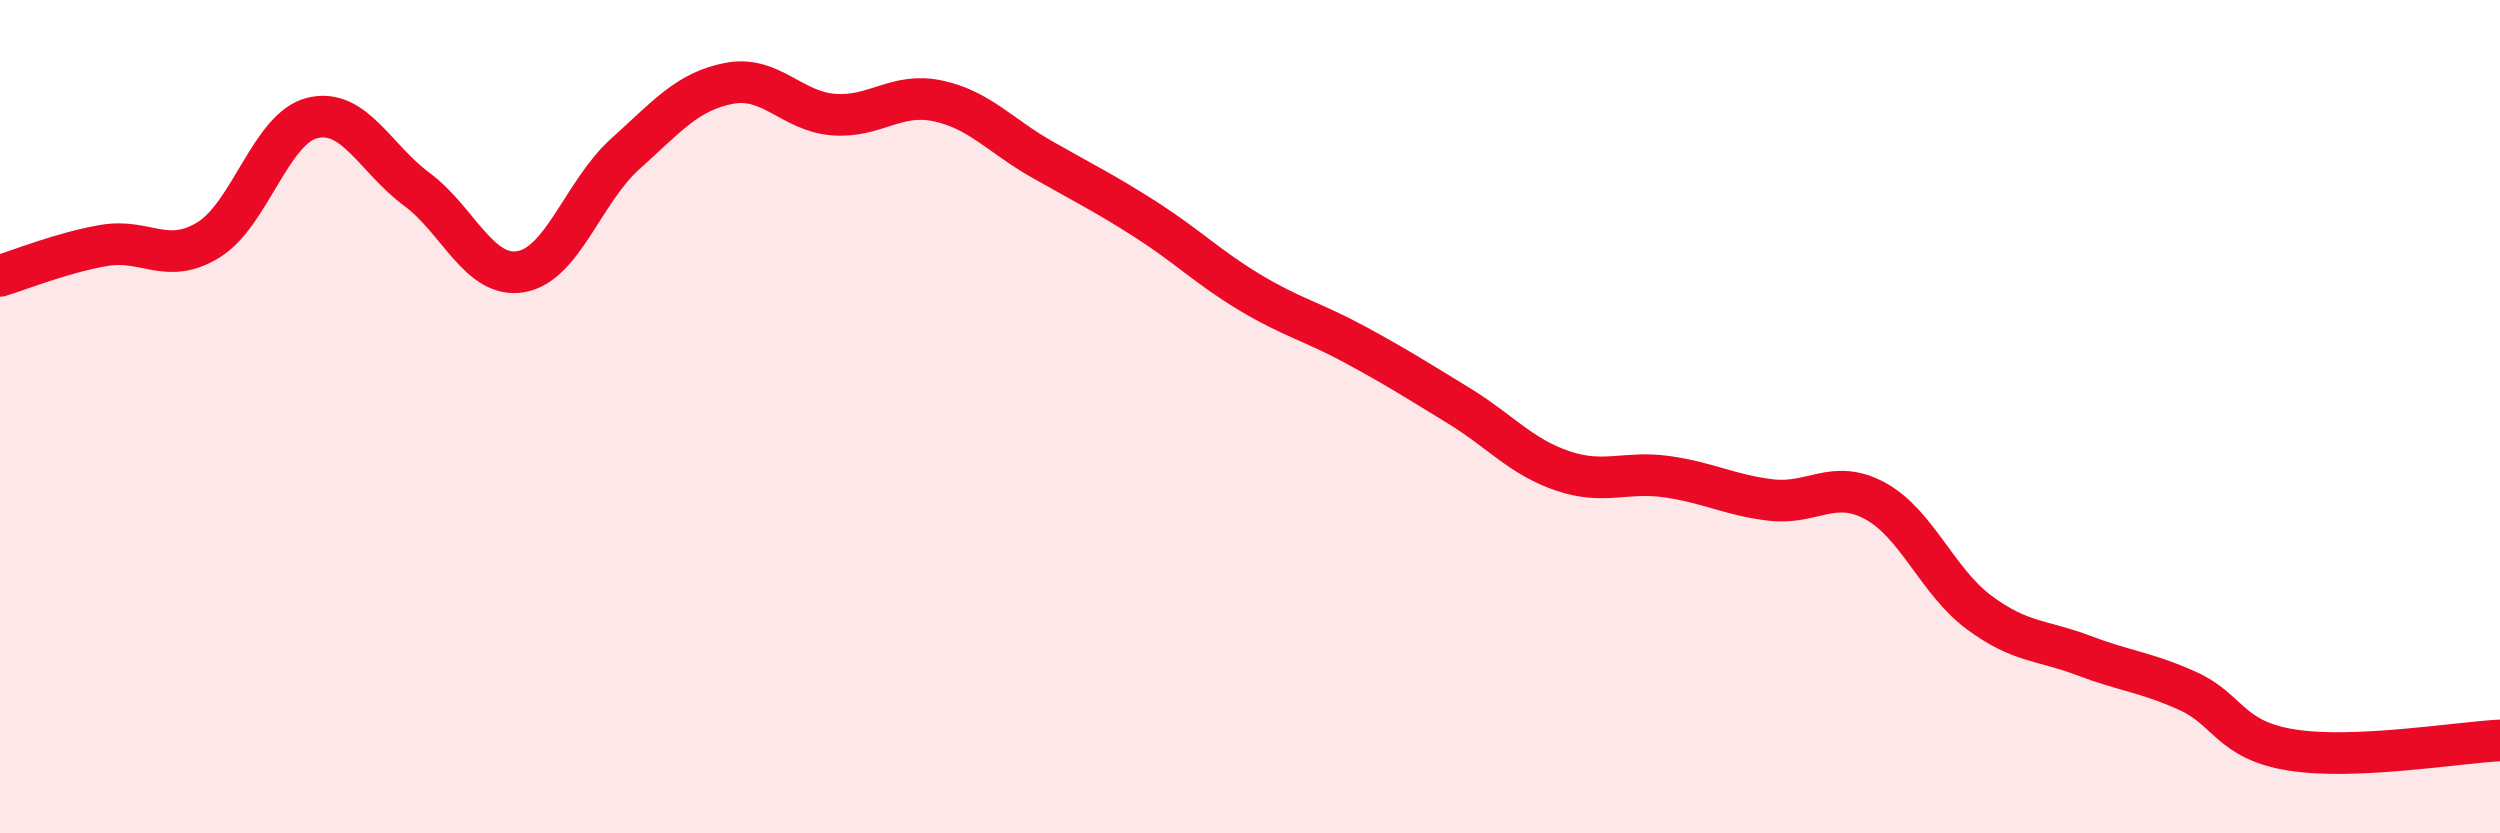 
    <svg width="60" height="20" viewBox="0 0 60 20" xmlns="http://www.w3.org/2000/svg">
      <path
        d="M 0,6.62 C 0.5,6.47 1.5,6.06 2.5,5.89 C 3.5,5.72 4,6.37 5,5.76 C 6,5.15 6.5,3.07 7.5,2.83 C 8.5,2.59 9,3.8 10,4.54 C 11,5.28 11.5,6.69 12.5,6.52 C 13.5,6.35 14,4.6 15,3.7 C 16,2.8 16.5,2.19 17.5,2 C 18.5,1.81 19,2.67 20,2.75 C 21,2.83 21.5,2.21 22.5,2.42 C 23.5,2.63 24,3.25 25,3.82 C 26,4.39 26.5,4.63 27.5,5.27 C 28.5,5.91 29,6.42 30,7.02 C 31,7.62 31.5,7.72 32.5,8.26 C 33.5,8.8 34,9.12 35,9.73 C 36,10.34 36.5,10.96 37.5,11.3 C 38.5,11.64 39,11.3 40,11.44 C 41,11.58 41.5,11.88 42.5,12 C 43.5,12.12 44,11.48 45,12.02 C 46,12.56 46.5,13.96 47.5,14.7 C 48.5,15.44 49,15.35 50,15.73 C 51,16.11 51.5,16.13 52.5,16.58 C 53.5,17.03 53.5,17.76 55,18 C 56.5,18.24 59,17.82 60,17.77L60 20L0 20Z"
        fill="#EB0A25"
        opacity="0.1"
        stroke-linecap="round"
        stroke-linejoin="round"
      />
      <path
        d="M 0,6.62 C 0.5,6.47 1.5,6.06 2.5,5.89 C 3.5,5.72 4,6.37 5,5.76 C 6,5.15 6.5,3.07 7.5,2.83 C 8.5,2.59 9,3.8 10,4.54 C 11,5.28 11.5,6.69 12.5,6.52 C 13.5,6.35 14,4.6 15,3.7 C 16,2.8 16.5,2.19 17.5,2 C 18.5,1.81 19,2.67 20,2.75 C 21,2.83 21.5,2.21 22.5,2.42 C 23.5,2.63 24,3.25 25,3.82 C 26,4.39 26.5,4.63 27.5,5.27 C 28.5,5.91 29,6.42 30,7.02 C 31,7.62 31.5,7.72 32.5,8.26 C 33.5,8.8 34,9.12 35,9.73 C 36,10.34 36.5,10.96 37.5,11.3 C 38.5,11.64 39,11.3 40,11.44 C 41,11.58 41.5,11.88 42.5,12 C 43.5,12.12 44,11.48 45,12.02 C 46,12.56 46.5,13.96 47.5,14.7 C 48.5,15.44 49,15.35 50,15.73 C 51,16.11 51.5,16.13 52.5,16.58 C 53.5,17.03 53.5,17.76 55,18 C 56.5,18.24 59,17.82 60,17.77"
        stroke="#EB0A25"
        stroke-width="1"
        fill="none"
        stroke-linecap="round"
        stroke-linejoin="round"
      />
    </svg>
  